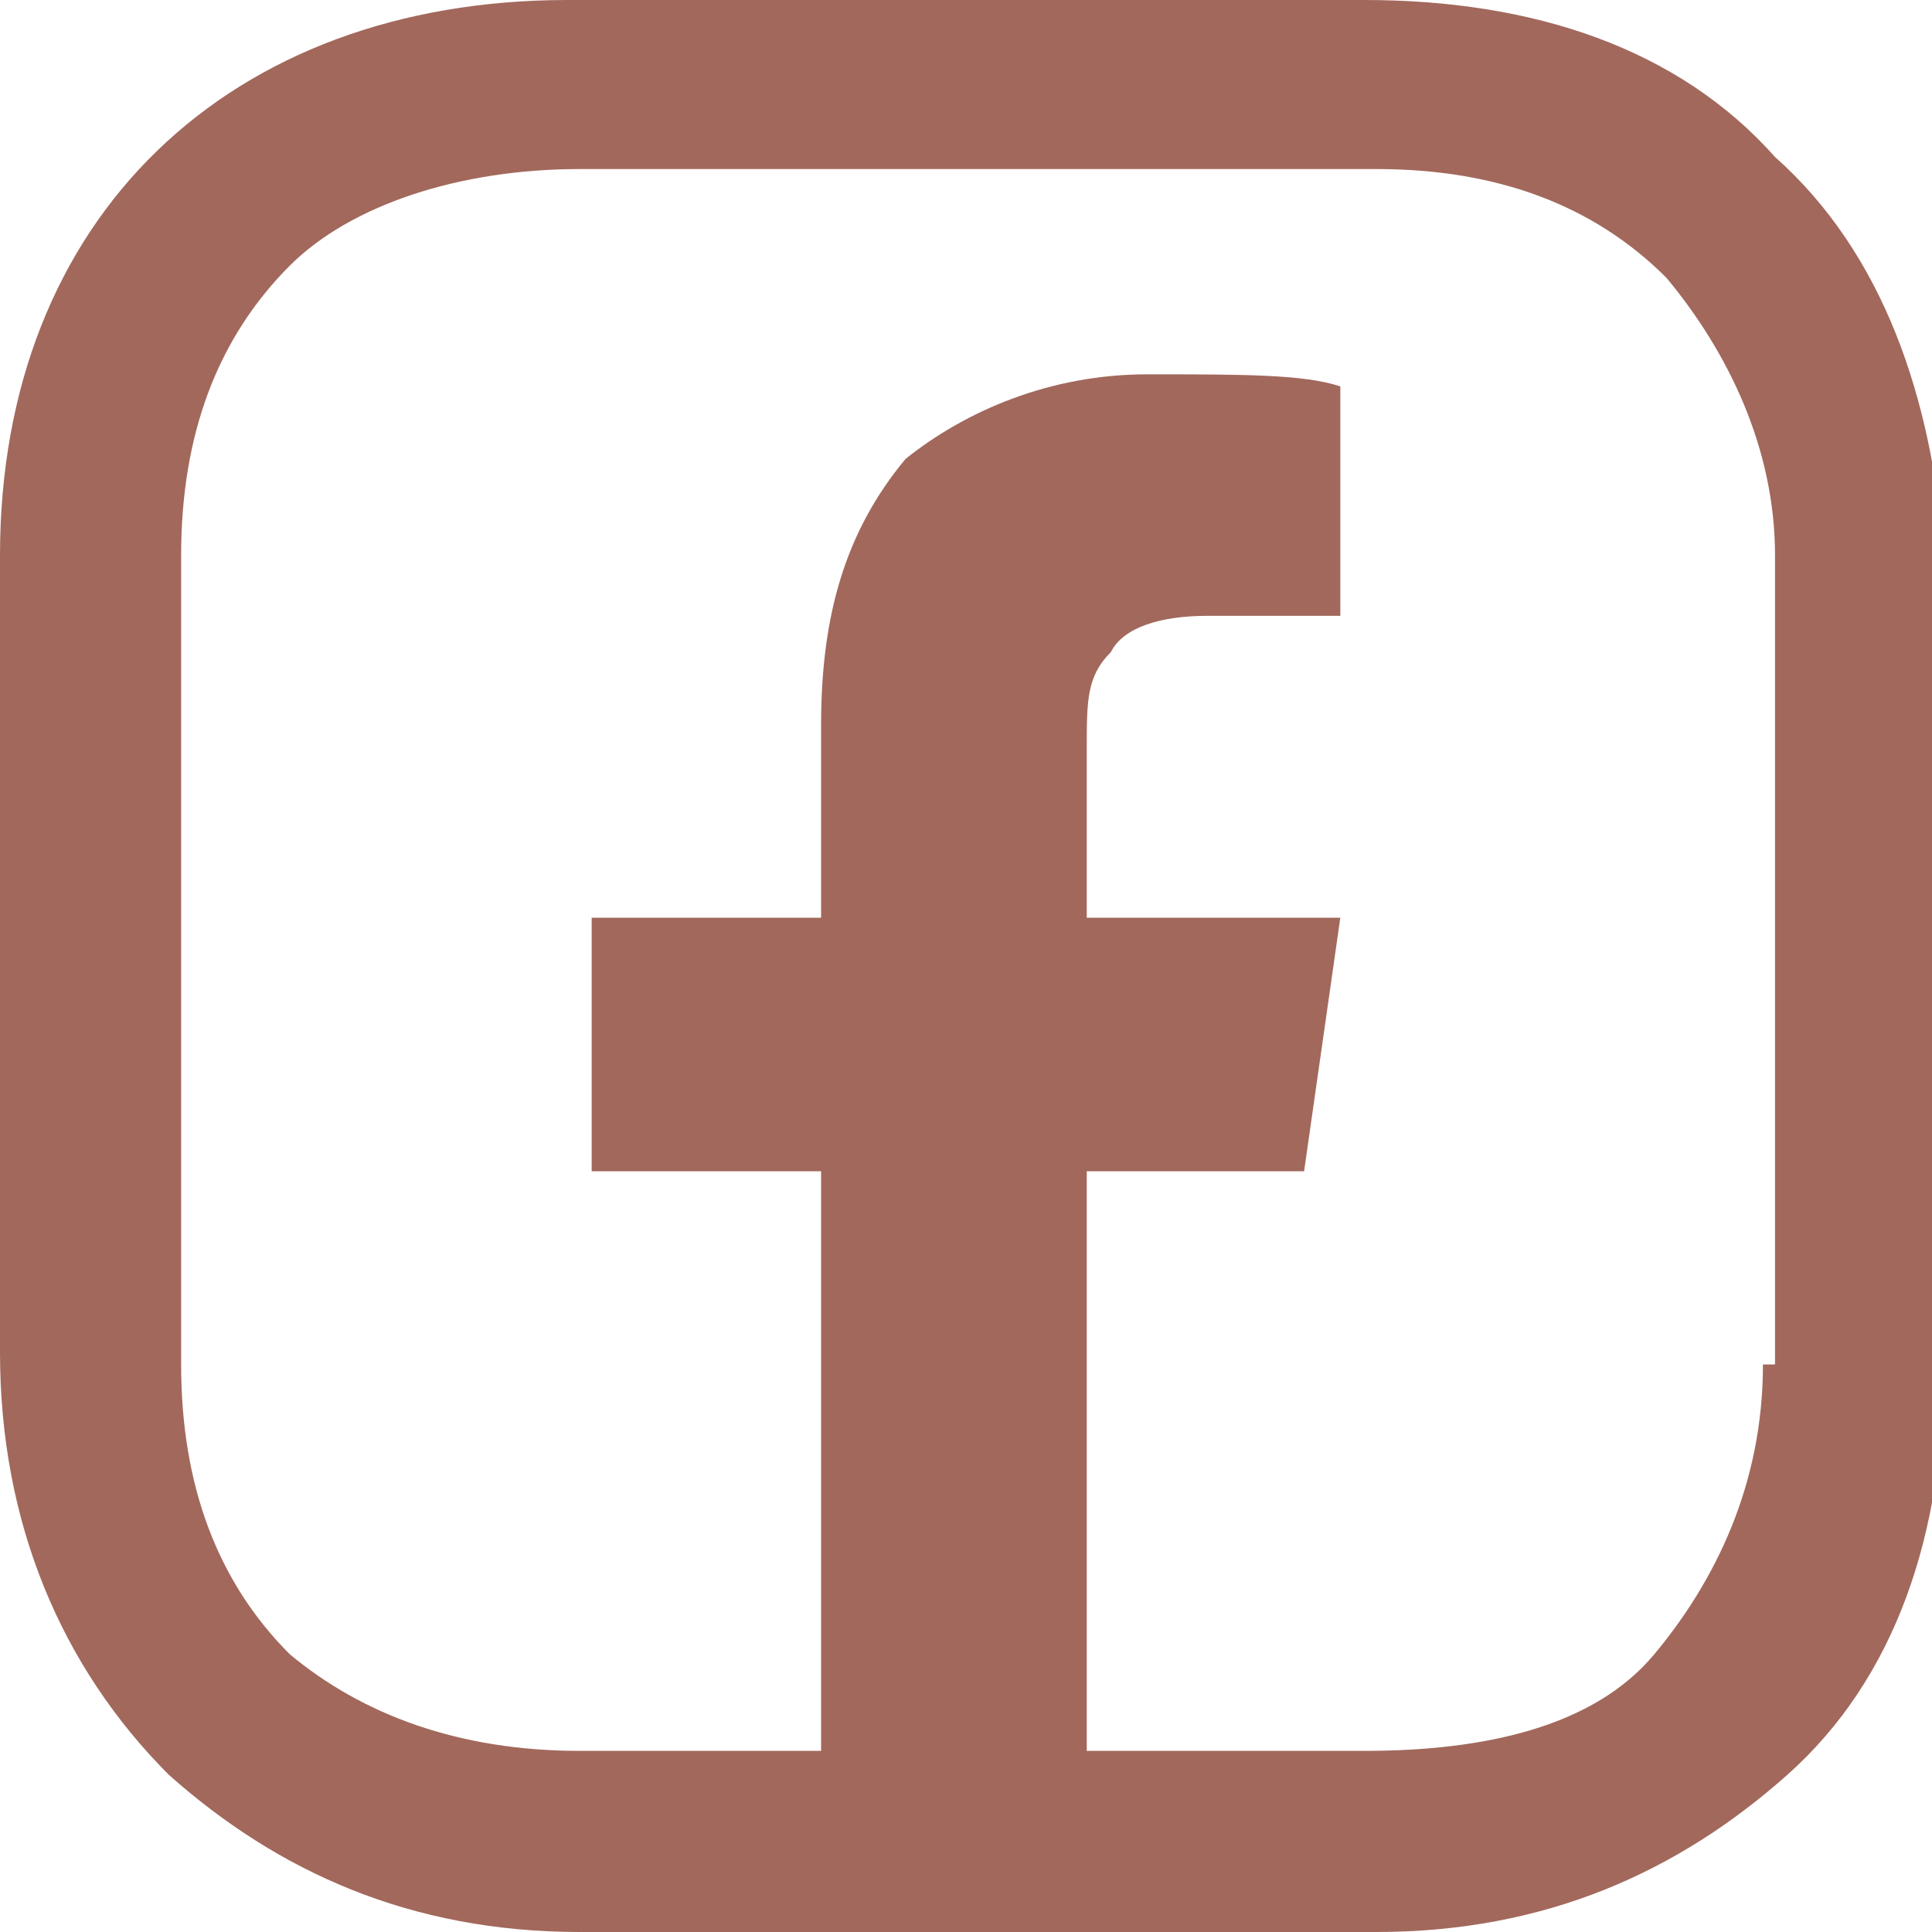 <?xml version="1.0" encoding="utf-8"?>
<!-- Generator: Adobe Illustrator 24.0.1, SVG Export Plug-In . SVG Version: 6.00 Build 0)  -->
<svg version="1.1" id="Camada_1" xmlns="http://www.w3.org/2000/svg" xmlns:xlink="http://www.w3.org/1999/xlink" x="0px" y="0px"
	 viewBox="0 0 16 16" style="enable-background:new 0 0 16 16;" xml:space="preserve">
<style type="text/css">
	.st0{fill:#A2685C;}
</style>
<path class="st0" d="M14.7,1.3c-0.8-0.9-2-1.3-3.4-1.3H4.7C1.9,0,0,1.8,0,4.6v6.6c0,1.4,0.5,2.6,1.4,3.5c0.9,0.8,2,1.3,3.4,1.3h6.6
	c1.4,0,2.5-0.5,3.4-1.3c0.9-0.8,1.3-2,1.3-3.4V4.6C16,3.3,15.6,2.1,14.7,1.3z M14.6,11.3c0,1-0.4,1.8-0.9,2.4s-1.4,0.8-2.4,0.8H9
	V9.7h1.8l0.3-2.1H9V6.2C9,5.8,9,5.6,9.2,5.4C9.3,5.2,9.6,5.1,10,5.1h1.1V3.2c-0.3-0.1-0.8-0.1-1.6-0.1c-0.8,0-1.5,0.3-2,0.7
	C7,4.4,6.8,5.1,6.8,6v1.6H4.9v2.1h1.9v4.8h-2c-1,0-1.8-0.3-2.4-0.8c-0.6-0.6-0.9-1.4-0.9-2.4V4.6c0-1,0.3-1.8,0.9-2.4
	c0.5-0.5,1.4-0.8,2.4-0.8h6.6c1,0,1.8,0.3,2.4,0.9c0.5,0.6,0.9,1.4,0.9,2.3V11.3z"/>
</svg>
